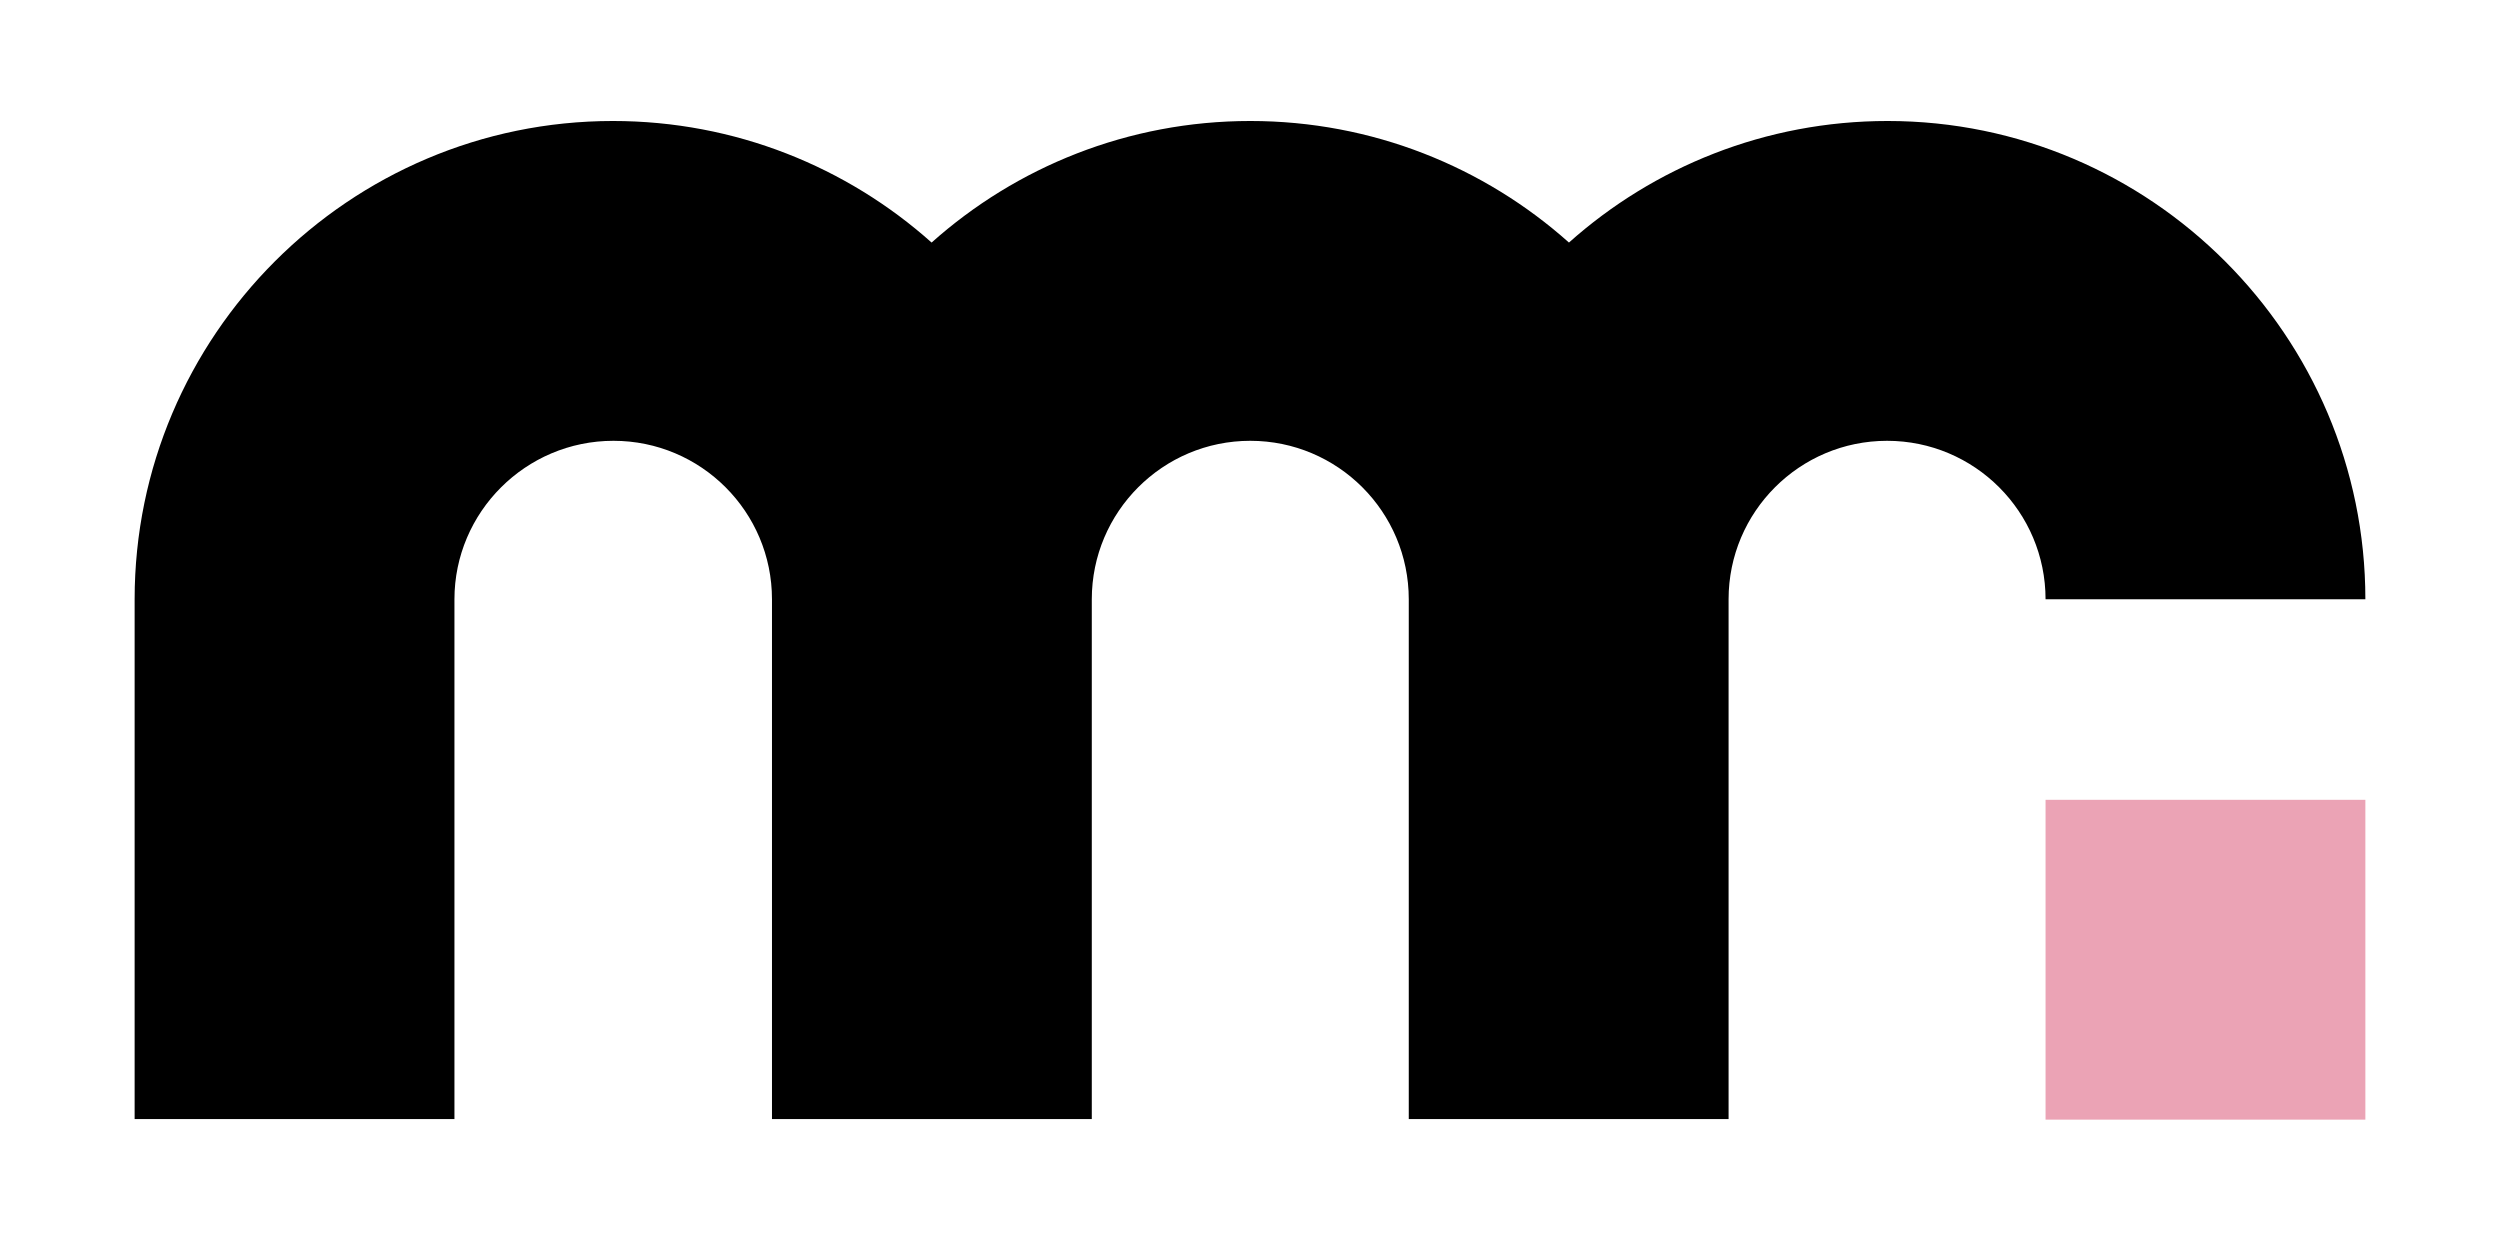 <?xml version="1.0" encoding="utf-8"?>
<!-- Generator: Adobe Illustrator 26.3.1, SVG Export Plug-In . SVG Version: 6.00 Build 0)  -->
<svg version="1.1" id="Layer_1" xmlns="http://www.w3.org/2000/svg" xmlns:xlink="http://www.w3.org/1999/xlink" x="0px" y="0px"
	 viewBox="0 0 440.1 218.4" style="enable-background:new 0 0 440.1 218.4;" xml:space="preserve">
<style type="text/css">
	.st0{fill:#FFFFFF;}
	.st1{fill:#C2A790;}
	.st2{fill:#EBA3B5;}
</style>
<g>
	<g>
		<path d="M416.4,105.5h-56.3c0-15.4-12.5-27.9-27.9-27.9s-27.9,12.5-27.9,27.9v91.5H248v-91.5c0-15.4-12.5-27.9-27.9-27.9
			s-27.9,12.5-27.9,27.9v91.5h-56.3v-91.5c0-15.4-12.5-27.9-27.9-27.9C92.5,77.6,80,90.2,80,105.5v91.5H23.7v-91.5
			c0-46.4,37.8-84.2,84.2-84.2c21.5,0,41.2,8.1,56.1,21.4c14.9-13.3,34.6-21.4,56.1-21.4c21.5,0,41.2,8.1,56.1,21.4
			c14.9-13.3,34.6-21.4,56.1-21.4C378.6,21.3,416.4,59.1,416.4,105.5z"/>
	</g>
	<rect x="360.1" y="140.8" class="st2" width="56.3" height="56.3"/>
</g>
</svg>

